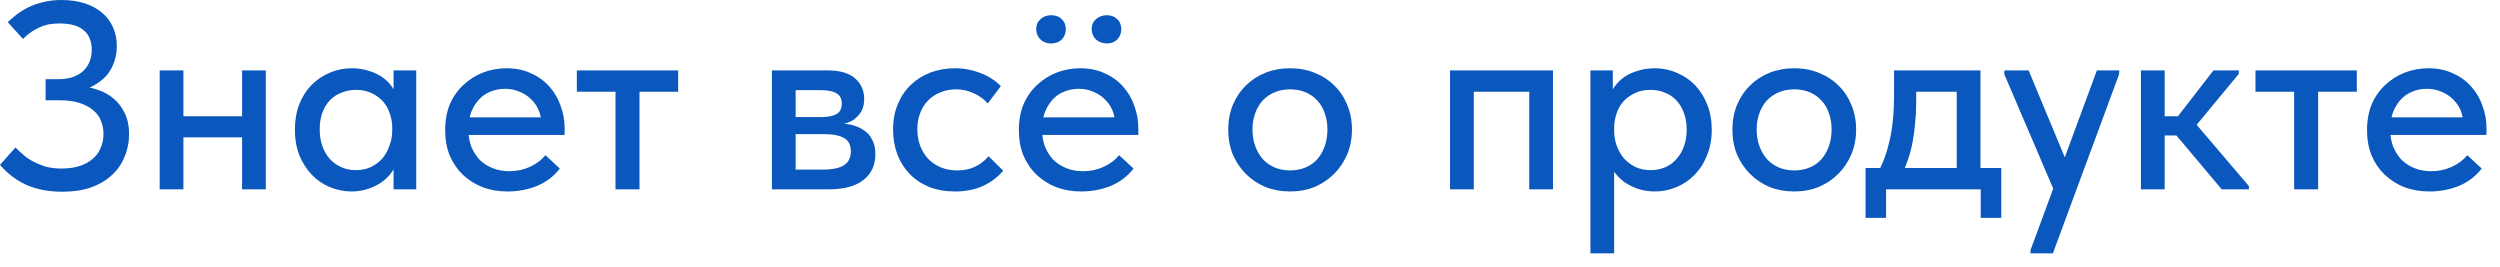 <?xml version="1.0" encoding="UTF-8"?> <svg xmlns="http://www.w3.org/2000/svg" width="150" height="16" viewBox="0 0 150 16" fill="none"><path d="M3.729 11.504C2.918 11.504 2.198 11.365 1.569 11.088C0.95 10.8 0.427 10.4 0.001 9.888L0.929 8.848C1.078 8.997 1.238 9.147 1.409 9.296C1.579 9.445 1.777 9.579 2.001 9.696C2.225 9.813 2.475 9.915 2.753 10C3.03 10.075 3.339 10.112 3.681 10.112C4.086 10.112 4.443 10.064 4.753 9.968C5.062 9.872 5.323 9.733 5.537 9.552C5.761 9.371 5.926 9.152 6.033 8.896C6.15 8.64 6.209 8.352 6.209 8.032C6.209 7.744 6.155 7.477 6.049 7.232C5.953 6.987 5.798 6.779 5.585 6.608C5.371 6.427 5.099 6.283 4.769 6.176C4.438 6.069 4.043 6.016 3.585 6.016H2.737V4.752H3.489C3.798 4.752 4.075 4.715 4.321 4.64C4.577 4.555 4.79 4.437 4.961 4.288C5.142 4.128 5.275 3.941 5.361 3.728C5.457 3.515 5.505 3.269 5.505 2.992C5.505 2.725 5.462 2.496 5.377 2.304C5.302 2.101 5.179 1.936 5.009 1.808C4.849 1.669 4.646 1.568 4.401 1.504C4.166 1.44 3.889 1.408 3.569 1.408C3.355 1.408 3.153 1.424 2.961 1.456C2.769 1.488 2.582 1.547 2.401 1.632C2.219 1.707 2.043 1.803 1.873 1.92C1.702 2.037 1.537 2.176 1.377 2.336L0.465 1.328C0.625 1.179 0.806 1.024 1.009 0.864C1.222 0.704 1.457 0.56 1.713 0.432C1.979 0.304 2.273 0.203 2.593 0.128C2.923 0.043 3.281 0 3.665 0C4.209 0 4.689 0.069 5.105 0.208C5.521 0.347 5.867 0.539 6.145 0.784C6.422 1.019 6.635 1.307 6.785 1.648C6.934 1.989 7.009 2.363 7.009 2.768C7.009 3.12 6.95 3.451 6.833 3.76C6.726 4.069 6.566 4.341 6.353 4.576C6.139 4.8 5.883 4.992 5.585 5.152C5.297 5.312 4.971 5.424 4.609 5.488L4.673 5.168C5.078 5.179 5.462 5.248 5.825 5.376C6.198 5.493 6.523 5.669 6.801 5.904C7.089 6.139 7.318 6.437 7.489 6.8C7.659 7.152 7.745 7.563 7.745 8.032C7.745 8.523 7.654 8.981 7.473 9.408C7.302 9.835 7.046 10.203 6.705 10.512C6.374 10.821 5.958 11.067 5.457 11.248C4.966 11.419 4.39 11.504 3.729 11.504ZM10.349 8.24V6.976H15.149V8.24H10.349ZM9.581 11.36V9.584V9.344V6.32V6.208V4.224H11.005V6.208V6.32V11.36H9.581ZM14.525 11.36V9.584V9.344V6.32V6.208V4.224H15.949V6.208V6.32V11.36H14.525ZM23.614 11.36V9.584L23.534 9.344V6.32L23.614 6.208V4.224H24.974V6.208V6.32V11.36H23.614ZM21.102 11.488C20.654 11.488 20.222 11.403 19.806 11.232C19.39 11.061 19.028 10.816 18.718 10.496C18.409 10.176 18.158 9.787 17.966 9.328C17.785 8.869 17.694 8.357 17.694 7.792C17.694 7.227 17.78 6.72 17.95 6.272C18.132 5.813 18.377 5.424 18.686 5.104C19.006 4.784 19.369 4.539 19.774 4.368C20.19 4.187 20.633 4.096 21.102 4.096C21.486 4.096 21.833 4.149 22.142 4.256C22.462 4.352 22.74 4.485 22.974 4.656C23.209 4.827 23.396 5.019 23.534 5.232C23.684 5.435 23.769 5.643 23.79 5.856V7.68H23.534C23.534 7.381 23.486 7.093 23.39 6.816C23.294 6.528 23.156 6.283 22.974 6.08C22.793 5.877 22.564 5.712 22.286 5.584C22.02 5.456 21.716 5.392 21.374 5.392C21.065 5.392 20.777 5.445 20.51 5.552C20.244 5.648 20.009 5.797 19.806 6C19.614 6.203 19.46 6.453 19.342 6.752C19.236 7.051 19.182 7.392 19.182 7.776C19.182 8.139 19.236 8.469 19.342 8.768C19.449 9.067 19.598 9.323 19.79 9.536C19.982 9.749 20.212 9.915 20.478 10.032C20.745 10.149 21.033 10.208 21.342 10.208C21.694 10.208 22.004 10.144 22.27 10.016C22.548 9.877 22.777 9.701 22.958 9.488C23.14 9.264 23.278 9.008 23.374 8.72C23.481 8.432 23.534 8.139 23.534 7.84H23.87V9.536C23.817 9.803 23.705 10.053 23.534 10.288C23.374 10.523 23.172 10.731 22.926 10.912C22.692 11.083 22.414 11.221 22.094 11.328C21.785 11.435 21.454 11.488 21.102 11.488ZM30.454 11.488C29.91 11.488 29.409 11.403 28.95 11.232C28.502 11.051 28.107 10.8 27.766 10.48C27.435 10.16 27.174 9.776 26.982 9.328C26.801 8.88 26.71 8.373 26.71 7.808C26.71 7.221 26.806 6.699 26.998 6.24C27.201 5.781 27.473 5.397 27.814 5.088C28.155 4.768 28.545 4.523 28.982 4.352C29.43 4.181 29.899 4.096 30.39 4.096C30.945 4.096 31.435 4.197 31.862 4.4C32.299 4.592 32.667 4.859 32.966 5.2C33.265 5.531 33.489 5.915 33.638 6.352C33.798 6.779 33.878 7.227 33.878 7.696V8.096H27.59V7.04H33.318L32.486 7.888V7.456C32.486 7.157 32.433 6.88 32.326 6.624C32.219 6.368 32.065 6.144 31.862 5.952C31.67 5.76 31.441 5.611 31.174 5.504C30.907 5.387 30.614 5.328 30.294 5.328C29.985 5.328 29.691 5.387 29.414 5.504C29.147 5.611 28.918 5.771 28.726 5.984C28.534 6.197 28.379 6.453 28.262 6.752C28.155 7.051 28.102 7.387 28.102 7.76C28.102 8.144 28.161 8.491 28.278 8.8C28.406 9.109 28.577 9.376 28.79 9.6C29.014 9.813 29.275 9.979 29.574 10.096C29.873 10.213 30.198 10.272 30.55 10.272C30.998 10.272 31.409 10.187 31.782 10.016C32.166 9.845 32.481 9.611 32.726 9.312L33.59 10.112C33.238 10.571 32.785 10.917 32.23 11.152C31.675 11.376 31.083 11.488 30.454 11.488ZM36.93 11.36V5.504H34.61V4.224H40.69V5.504H38.37V11.36H36.93ZM46.315 11.36V4.224H49.659C50.395 4.224 50.945 4.384 51.307 4.704C51.67 5.024 51.851 5.435 51.851 5.936C51.851 6.181 51.809 6.4 51.723 6.592C51.638 6.773 51.515 6.933 51.355 7.072C51.206 7.211 51.025 7.312 50.811 7.376C50.609 7.44 50.379 7.472 50.123 7.472V7.392C50.465 7.392 50.779 7.424 51.067 7.488C51.355 7.552 51.606 7.659 51.819 7.808C52.043 7.947 52.214 8.139 52.331 8.384C52.459 8.619 52.523 8.907 52.523 9.248C52.523 9.909 52.283 10.427 51.803 10.8C51.334 11.173 50.635 11.36 49.707 11.36H46.315ZM47.739 10.592L47.451 10.176H49.339C49.947 10.176 50.385 10.085 50.651 9.904C50.918 9.723 51.051 9.451 51.051 9.088C51.051 8.704 50.918 8.437 50.651 8.288C50.385 8.128 49.99 8.048 49.467 8.048H47.451V7.024H49.259C49.665 7.024 49.974 6.965 50.187 6.848C50.401 6.731 50.507 6.517 50.507 6.208C50.507 5.92 50.401 5.717 50.187 5.6C49.985 5.472 49.67 5.408 49.243 5.408H47.451L47.739 4.912V10.592ZM57.297 11.488C56.732 11.488 56.214 11.397 55.745 11.216C55.286 11.024 54.897 10.763 54.577 10.432C54.257 10.101 54.012 9.712 53.841 9.264C53.67 8.805 53.585 8.309 53.585 7.776C53.585 7.2 53.681 6.688 53.873 6.24C54.065 5.781 54.326 5.397 54.657 5.088C54.988 4.768 55.377 4.523 55.825 4.352C56.284 4.181 56.774 4.096 57.297 4.096C57.574 4.096 57.846 4.123 58.113 4.176C58.38 4.229 58.63 4.304 58.865 4.4C59.1 4.485 59.318 4.597 59.521 4.736C59.724 4.864 59.9 5.008 60.049 5.168L59.265 6.208C59.041 5.952 58.764 5.749 58.433 5.6C58.102 5.44 57.745 5.36 57.361 5.36C57.03 5.36 56.721 5.419 56.433 5.536C56.156 5.643 55.91 5.803 55.697 6.016C55.494 6.219 55.334 6.469 55.217 6.768C55.1 7.056 55.041 7.381 55.041 7.744C55.041 8.117 55.1 8.459 55.217 8.768C55.334 9.067 55.5 9.328 55.713 9.552C55.926 9.765 56.177 9.931 56.465 10.048C56.753 10.165 57.073 10.224 57.425 10.224C57.841 10.224 58.204 10.149 58.513 10C58.833 9.84 59.1 9.632 59.313 9.376L60.193 10.24C59.884 10.613 59.484 10.917 58.993 11.152C58.502 11.376 57.937 11.488 57.297 11.488ZM64.876 11.488C64.332 11.488 63.831 11.403 63.372 11.232C62.924 11.051 62.529 10.8 62.188 10.48C61.857 10.16 61.596 9.776 61.404 9.328C61.222 8.88 61.132 8.373 61.132 7.808C61.132 7.221 61.228 6.699 61.42 6.24C61.623 5.781 61.895 5.397 62.236 5.088C62.577 4.768 62.967 4.523 63.404 4.352C63.852 4.181 64.321 4.096 64.812 4.096C65.367 4.096 65.857 4.197 66.284 4.4C66.721 4.592 67.089 4.859 67.388 5.2C67.686 5.531 67.91 5.915 68.06 6.352C68.22 6.779 68.3 7.227 68.3 7.696V8.096H62.012V7.04H67.74L66.908 7.888V7.456C66.908 7.157 66.855 6.88 66.748 6.624C66.641 6.368 66.487 6.144 66.284 5.952C66.092 5.76 65.862 5.611 65.596 5.504C65.329 5.387 65.036 5.328 64.716 5.328C64.406 5.328 64.113 5.387 63.836 5.504C63.569 5.611 63.34 5.771 63.148 5.984C62.956 6.197 62.801 6.453 62.684 6.752C62.577 7.051 62.524 7.387 62.524 7.76C62.524 8.144 62.583 8.491 62.7 8.8C62.828 9.109 62.998 9.376 63.212 9.6C63.436 9.813 63.697 9.979 63.996 10.096C64.294 10.213 64.62 10.272 64.972 10.272C65.42 10.272 65.831 10.187 66.204 10.016C66.588 9.845 66.903 9.611 67.148 9.312L68.012 10.112C67.66 10.571 67.207 10.917 66.652 11.152C66.097 11.376 65.505 11.488 64.876 11.488ZM63.068 2.608C62.812 2.608 62.599 2.528 62.428 2.368C62.257 2.197 62.172 1.989 62.172 1.744C62.172 1.499 62.257 1.301 62.428 1.152C62.599 0.992 62.812 0.912 63.068 0.912C63.334 0.912 63.548 0.992 63.708 1.152C63.868 1.301 63.948 1.504 63.948 1.76C63.948 1.995 63.868 2.197 63.708 2.368C63.548 2.528 63.334 2.608 63.068 2.608ZM66.412 2.608C66.156 2.608 65.937 2.528 65.756 2.368C65.585 2.197 65.5 1.989 65.5 1.744C65.5 1.499 65.585 1.301 65.756 1.152C65.937 0.992 66.156 0.912 66.412 0.912C66.668 0.912 66.876 0.992 67.036 1.152C67.196 1.301 67.276 1.504 67.276 1.76C67.276 1.995 67.196 2.197 67.036 2.368C66.876 2.528 66.668 2.608 66.412 2.608ZM77.406 11.488C76.873 11.488 76.377 11.397 75.918 11.216C75.47 11.024 75.081 10.763 74.75 10.432C74.42 10.101 74.158 9.712 73.966 9.264C73.785 8.805 73.694 8.309 73.694 7.776C73.694 7.243 73.785 6.752 73.966 6.304C74.158 5.845 74.42 5.456 74.75 5.136C75.081 4.805 75.47 4.549 75.918 4.368C76.377 4.187 76.873 4.096 77.406 4.096C77.94 4.096 78.43 4.187 78.878 4.368C79.337 4.549 79.732 4.805 80.062 5.136C80.393 5.456 80.649 5.84 80.83 6.288C81.022 6.736 81.118 7.232 81.118 7.776C81.118 8.309 81.022 8.805 80.83 9.264C80.638 9.712 80.377 10.101 80.046 10.432C79.716 10.763 79.326 11.024 78.878 11.216C78.43 11.397 77.94 11.488 77.406 11.488ZM77.406 10.224C77.748 10.224 78.057 10.165 78.334 10.048C78.612 9.931 78.846 9.765 79.038 9.552C79.23 9.328 79.38 9.067 79.486 8.768C79.593 8.459 79.646 8.128 79.646 7.776C79.646 7.413 79.593 7.088 79.486 6.8C79.39 6.501 79.241 6.245 79.038 6.032C78.846 5.819 78.612 5.653 78.334 5.536C78.057 5.419 77.748 5.36 77.406 5.36C77.065 5.36 76.756 5.419 76.478 5.536C76.201 5.653 75.961 5.819 75.758 6.032C75.566 6.245 75.417 6.501 75.31 6.8C75.204 7.088 75.15 7.413 75.15 7.776C75.15 8.128 75.204 8.453 75.31 8.752C75.417 9.051 75.566 9.312 75.758 9.536C75.961 9.76 76.201 9.931 76.478 10.048C76.756 10.165 77.065 10.224 77.406 10.224ZM87.003 11.36V4.224H93.179V11.36H91.755V5.504H88.427V11.36H87.003ZM96.849 15.2H95.425V6.32V6.208V4.224H96.769V6.208L96.849 6.32V9.36V9.584V15.2ZM99.297 11.488C98.934 11.488 98.593 11.435 98.273 11.328C97.963 11.221 97.686 11.083 97.441 10.912C97.206 10.731 97.003 10.523 96.833 10.288C96.673 10.053 96.566 9.803 96.513 9.536V7.84H96.849C96.849 8.139 96.897 8.432 96.993 8.72C97.099 9.008 97.243 9.264 97.425 9.488C97.617 9.701 97.846 9.877 98.113 10.016C98.39 10.144 98.699 10.208 99.041 10.208C99.361 10.208 99.654 10.149 99.921 10.032C100.187 9.915 100.411 9.749 100.593 9.536C100.785 9.323 100.934 9.067 101.041 8.768C101.147 8.469 101.201 8.139 101.201 7.776C101.201 7.392 101.142 7.051 101.025 6.752C100.918 6.453 100.763 6.203 100.561 6C100.369 5.797 100.139 5.648 99.873 5.552C99.617 5.445 99.334 5.392 99.025 5.392C98.673 5.392 98.363 5.456 98.097 5.584C97.83 5.712 97.601 5.877 97.409 6.08C97.227 6.283 97.089 6.528 96.993 6.816C96.897 7.093 96.849 7.381 96.849 7.68H96.593V5.856C96.625 5.643 96.71 5.435 96.849 5.232C96.998 5.019 97.185 4.827 97.409 4.656C97.643 4.485 97.921 4.352 98.241 4.256C98.561 4.149 98.913 4.096 99.297 4.096C99.755 4.096 100.193 4.187 100.609 4.368C101.025 4.539 101.387 4.784 101.697 5.104C102.006 5.424 102.251 5.813 102.433 6.272C102.614 6.72 102.705 7.227 102.705 7.792C102.705 8.357 102.609 8.869 102.417 9.328C102.235 9.787 101.985 10.176 101.665 10.496C101.355 10.816 100.993 11.061 100.577 11.232C100.161 11.403 99.734 11.488 99.297 11.488ZM107.656 11.488C107.123 11.488 106.627 11.397 106.168 11.216C105.72 11.024 105.331 10.763 105 10.432C104.67 10.101 104.408 9.712 104.216 9.264C104.035 8.805 103.944 8.309 103.944 7.776C103.944 7.243 104.035 6.752 104.216 6.304C104.408 5.845 104.67 5.456 105 5.136C105.331 4.805 105.72 4.549 106.168 4.368C106.627 4.187 107.123 4.096 107.656 4.096C108.19 4.096 108.68 4.187 109.128 4.368C109.587 4.549 109.982 4.805 110.312 5.136C110.643 5.456 110.899 5.84 111.08 6.288C111.272 6.736 111.368 7.232 111.368 7.776C111.368 8.309 111.272 8.805 111.08 9.264C110.888 9.712 110.627 10.101 110.296 10.432C109.966 10.763 109.576 11.024 109.128 11.216C108.68 11.397 108.19 11.488 107.656 11.488ZM107.656 10.224C107.998 10.224 108.307 10.165 108.584 10.048C108.862 9.931 109.096 9.765 109.288 9.552C109.48 9.328 109.63 9.067 109.736 8.768C109.843 8.459 109.896 8.128 109.896 7.776C109.896 7.413 109.843 7.088 109.736 6.8C109.64 6.501 109.491 6.245 109.288 6.032C109.096 5.819 108.862 5.653 108.584 5.536C108.307 5.419 107.998 5.36 107.656 5.36C107.315 5.36 107.006 5.419 106.728 5.536C106.451 5.653 106.211 5.819 106.008 6.032C105.816 6.245 105.667 6.501 105.56 6.8C105.454 7.088 105.4 7.413 105.4 7.776C105.4 8.128 105.454 8.453 105.56 8.752C105.667 9.051 105.816 9.312 106.008 9.536C106.211 9.76 106.451 9.931 106.728 10.048C107.006 10.165 107.315 10.224 107.656 10.224ZM112.668 10.352C112.828 10.064 112.967 9.76 113.084 9.44C113.202 9.12 113.303 8.768 113.388 8.384C113.474 8 113.538 7.584 113.58 7.136C113.623 6.677 113.644 6.176 113.644 5.632V4.224H118.828V10.352H117.404V4.88L118.3 5.504H114.204L114.972 4.88V6.16C114.972 6.587 114.951 6.992 114.908 7.376C114.876 7.76 114.828 8.128 114.764 8.48C114.7 8.832 114.615 9.168 114.508 9.488C114.402 9.797 114.284 10.101 114.156 10.4L112.668 10.352ZM111.932 13.072V10.08H120.076V13.072H118.844V11.36H113.164V13.072H111.932ZM121.83 15.2V15.008L125.814 4.224H127.158L127.142 4.464L123.174 15.2H121.83ZM123.35 11.68L120.262 4.464V4.224H121.718L124.086 9.92L123.35 11.68ZM133.304 11.36L130.168 7.632L132.808 4.224H134.328V4.432L131.8 7.488L134.936 11.168V11.36H133.304ZM128.92 8.128V6.976H130.856V8.128H128.92ZM128.456 11.36V9.584V9.344V6.32V6.208V4.224H129.88V6.208V6.32V11.36H128.456ZM137.649 11.36V5.504H135.329V4.224H141.409V5.504H139.089V11.36H137.649ZM145.766 11.488C145.222 11.488 144.721 11.403 144.262 11.232C143.814 11.051 143.42 10.8 143.078 10.48C142.748 10.16 142.486 9.776 142.294 9.328C142.113 8.88 142.022 8.373 142.022 7.808C142.022 7.221 142.118 6.699 142.31 6.24C142.513 5.781 142.785 5.397 143.126 5.088C143.468 4.768 143.857 4.523 144.294 4.352C144.742 4.181 145.212 4.096 145.702 4.096C146.257 4.096 146.748 4.197 147.174 4.4C147.612 4.592 147.98 4.859 148.278 5.2C148.577 5.531 148.801 5.915 148.95 6.352C149.11 6.779 149.19 7.227 149.19 7.696V8.096H142.902V7.04H148.63L147.798 7.888V7.456C147.798 7.157 147.745 6.88 147.638 6.624C147.532 6.368 147.377 6.144 147.174 5.952C146.982 5.76 146.753 5.611 146.486 5.504C146.22 5.387 145.926 5.328 145.606 5.328C145.297 5.328 145.004 5.387 144.726 5.504C144.46 5.611 144.23 5.771 144.038 5.984C143.846 6.197 143.692 6.453 143.574 6.752C143.468 7.051 143.414 7.387 143.414 7.76C143.414 8.144 143.473 8.491 143.59 8.8C143.718 9.109 143.889 9.376 144.102 9.6C144.326 9.813 144.588 9.979 144.886 10.096C145.185 10.213 145.51 10.272 145.862 10.272C146.31 10.272 146.721 10.187 147.094 10.016C147.478 9.845 147.793 9.611 148.038 9.312L148.902 10.112C148.55 10.571 148.097 10.917 147.542 11.152C146.988 11.376 146.396 11.488 145.766 11.488Z" fill="#0A57BE"></path></svg> 